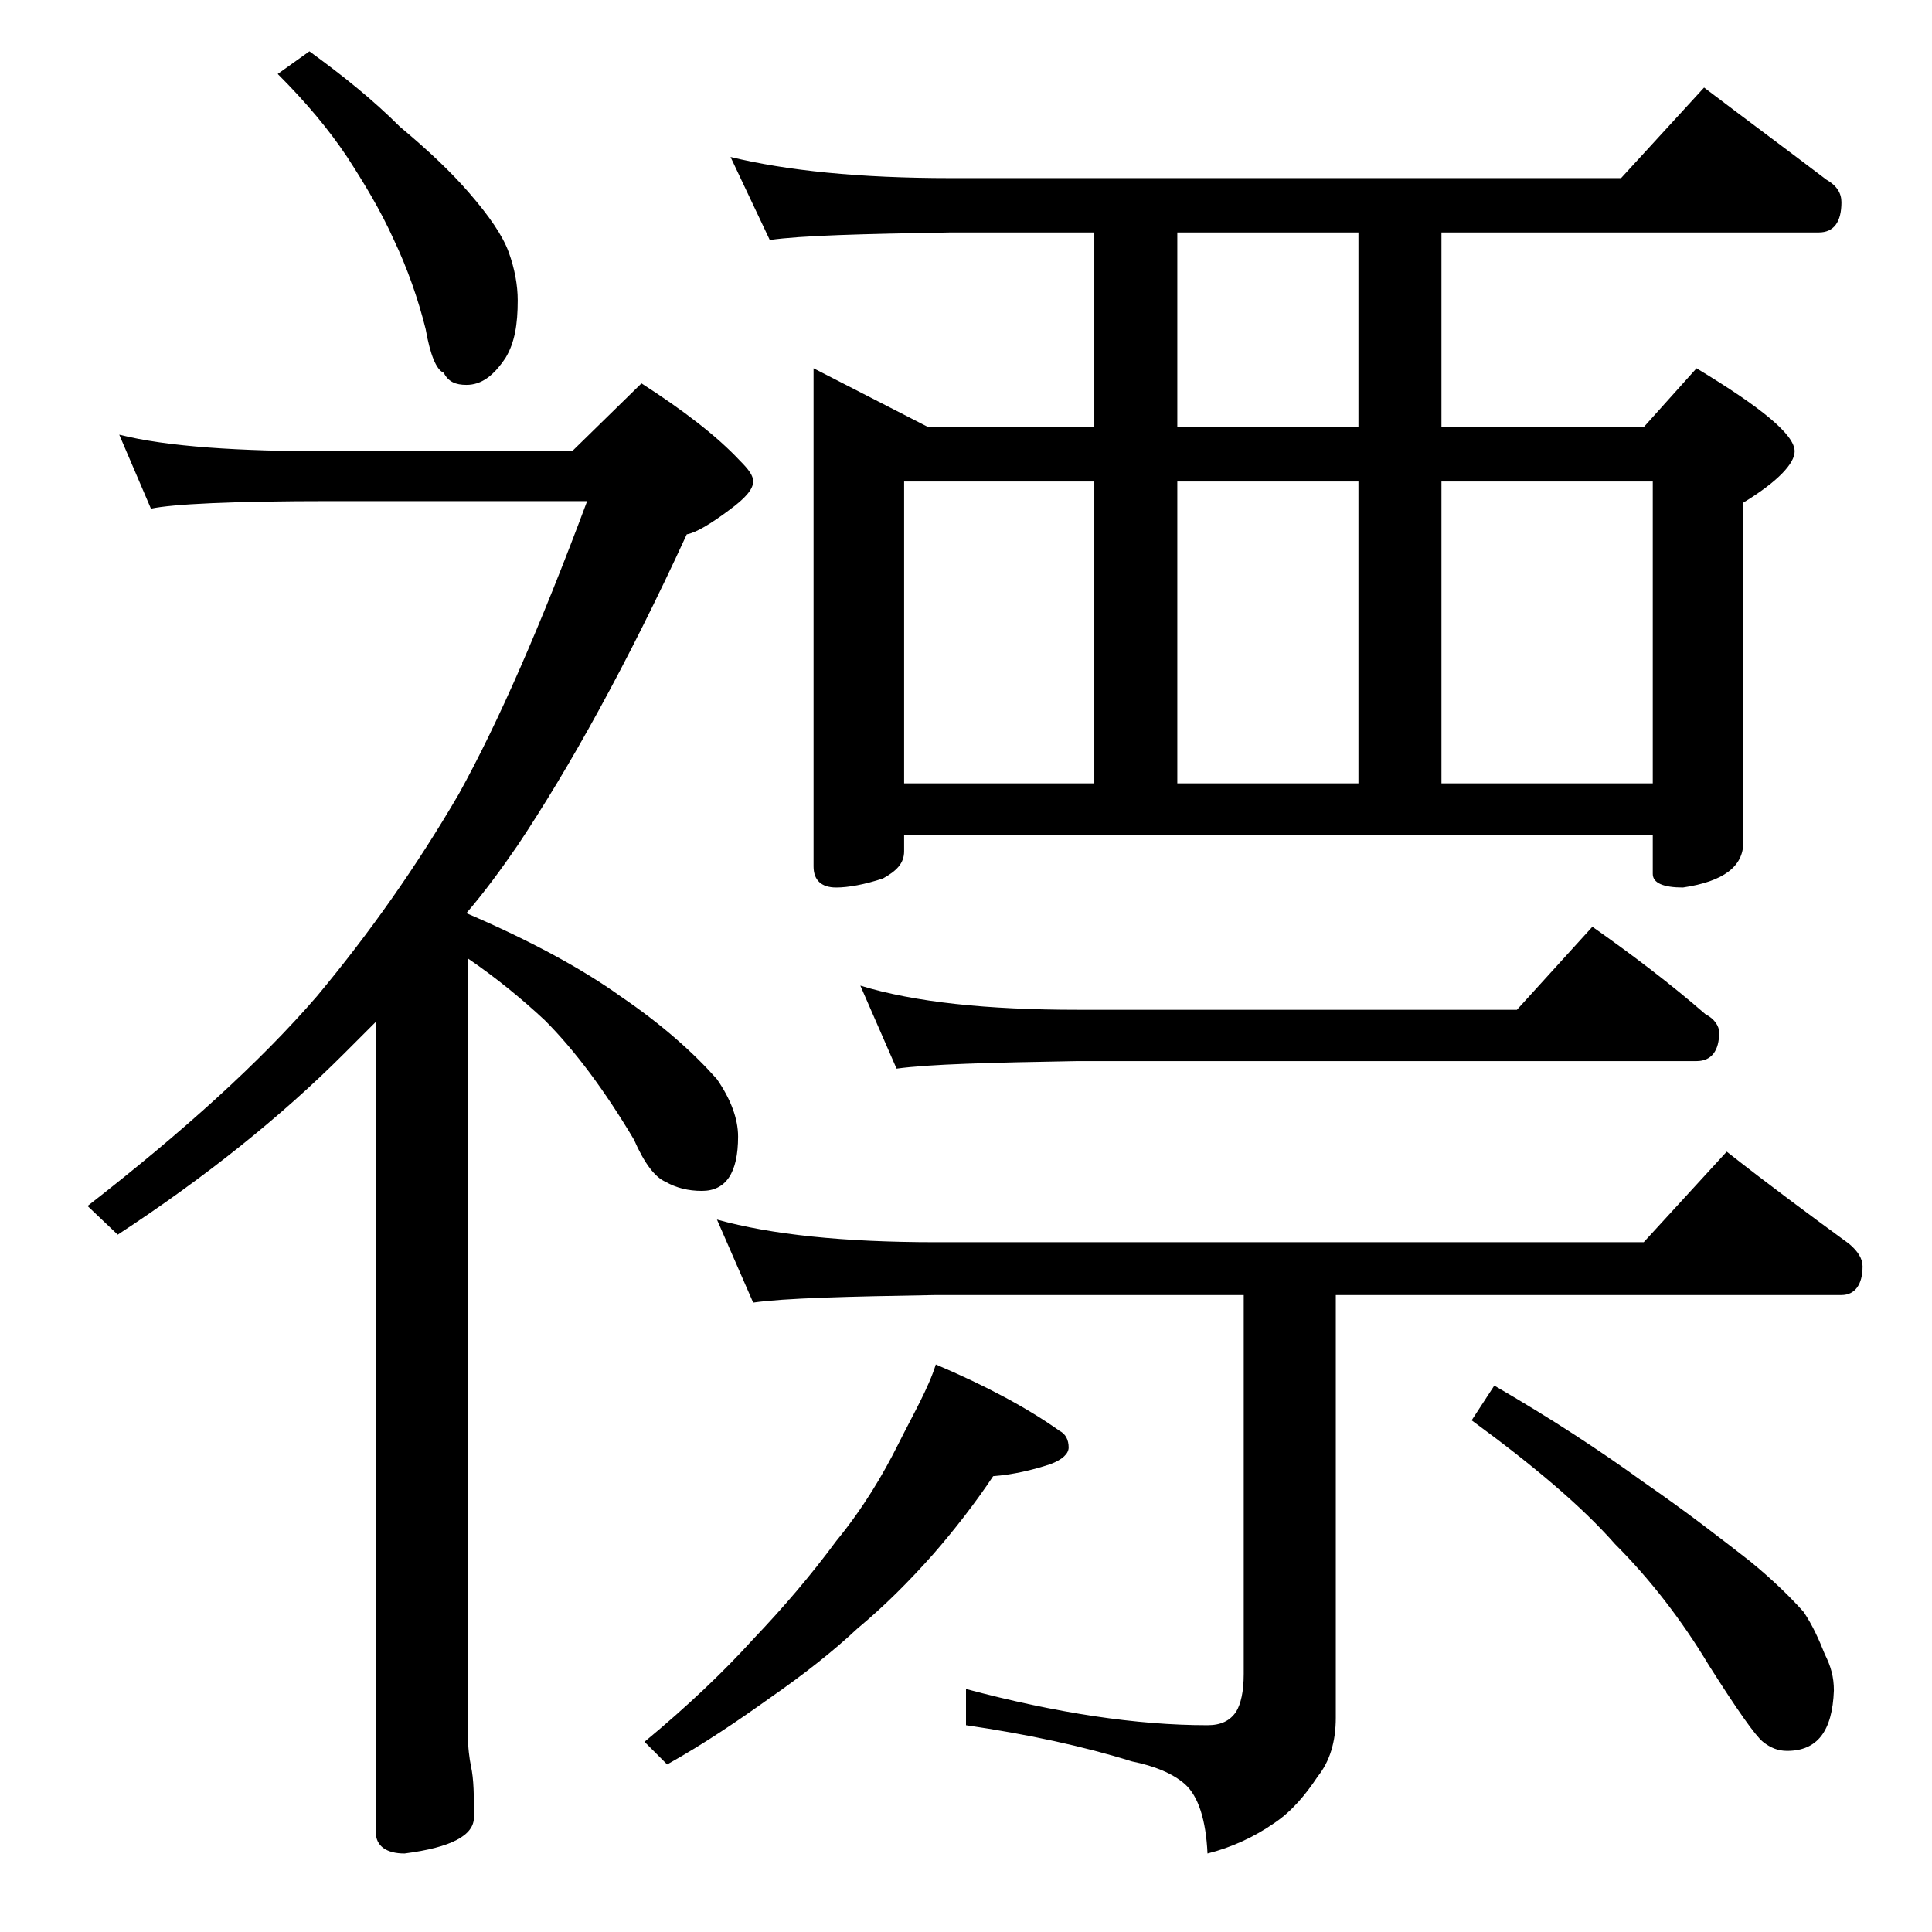 <?xml version="1.0" encoding="utf-8"?>
<!-- Generator: Adobe Illustrator 18.0.0, SVG Export Plug-In . SVG Version: 6.00 Build 0)  -->
<!DOCTYPE svg PUBLIC "-//W3C//DTD SVG 1.1//EN" "http://www.w3.org/Graphics/SVG/1.1/DTD/svg11.dtd">
<svg version="1.1" id="Layer_1" xmlns="http://www.w3.org/2000/svg" xmlns:xlink="http://www.w3.org/1999/xlink" x="0px" y="0px"
	 viewBox="0 0 128 128" enable-background="new 0 0 128 128" xml:space="preserve">
<path d="M7.9,28.8c3.2,0.8,7.9,1.1,14,1.1h16l4.6-4.5c2.8,1.8,5,3.5,6.5,5.1c0.6,0.6,0.9,1,0.9,1.4c0,0.5-0.5,1.1-1.6,1.9
	c-1.2,0.9-2.2,1.5-2.8,1.6c-4,8.7-7.8,15.5-11.2,20.6c-1.1,1.6-2.2,3.1-3.4,4.5c4.2,1.8,7.7,3.7,10.2,5.5c2.8,1.9,4.9,3.8,6.4,5.5
	c0.9,1.3,1.4,2.6,1.4,3.8c0,2.4-0.8,3.6-2.4,3.6c-0.9,0-1.7-0.2-2.4-0.6c-0.7-0.3-1.4-1.2-2.1-2.8c-1.9-3.2-3.9-5.9-5.9-7.9
	c-1.5-1.4-3.2-2.8-5.1-4.1v51.4c0,0.9,0.1,1.6,0.2,2.1c0.2,0.9,0.2,2,0.2,3.4c0,1.2-1.5,2-4.6,2.4c-1.2,0-1.9-0.5-1.9-1.4V67.7
	c-0.8,0.8-1.5,1.5-2.1,2.1c-4.2,4.2-9.2,8.2-15,12l-2-1.9C12.1,75,17.2,70.4,21,66c3.5-4.2,6.6-8.6,9.4-13.4
	c2.6-4.7,5.4-11.1,8.5-19.4h-17c-6.6,0-10.5,0.2-11.9,0.5L7.9,28.8z M20.5,3.4c2.2,1.6,4.2,3.2,6,5c1.8,1.5,3.4,3,4.6,4.4
	c1.3,1.5,2.2,2.8,2.6,3.9c0.4,1.1,0.6,2.2,0.6,3.2c0,1.6-0.2,2.8-0.8,3.8c-0.8,1.2-1.6,1.8-2.6,1.8c-0.7,0-1.2-0.2-1.5-0.8
	c-0.5-0.2-0.9-1.2-1.2-2.9c-0.5-2-1.2-4-2.1-5.9c-0.9-2-2-3.8-3.1-5.5c-1.2-1.8-2.7-3.6-4.6-5.5L20.5,3.4z M62,90.4
	c3.3,1.4,6.1,2.9,8.2,4.4c0.4,0.2,0.6,0.6,0.6,1.1c0,0.4-0.4,0.8-1.2,1.1c-1.2,0.4-2.5,0.7-3.8,0.8c-1.2,1.8-2.6,3.6-4,5.2
	c-1.6,1.8-3.2,3.4-5,4.9c-1.6,1.5-3.5,3-5.8,4.6c-2.1,1.5-4.3,3-6.8,4.4l-1.5-1.5c2.9-2.4,5.3-4.7,7.2-6.8c2-2.1,3.8-4.2,5.5-6.5
	c1.8-2.2,3.1-4.4,4.1-6.4S61.5,92,62,90.4z M47.5,80.8c3.6,1,8.4,1.5,14.5,1.5h46.9l5.5-6c2.8,2.2,5.5,4.2,8.1,6.1
	c0.6,0.5,0.9,1,0.9,1.5c0,1.2-0.5,1.9-1.4,1.9H88.5v28c0,1.6-0.4,2.9-1.2,3.9c-0.8,1.2-1.7,2.3-2.9,3.1c-1.3,0.9-2.8,1.6-4.4,2
	c-0.1-2.2-0.6-3.8-1.5-4.6c-0.8-0.7-2-1.2-3.5-1.5c-3.2-1-6.9-1.8-11-2.4v-2.4c6,1.6,11.3,2.4,16,2.4c0.9,0,1.5-0.3,1.9-0.9
	c0.3-0.5,0.5-1.3,0.5-2.5V85.8H62c-5.9,0.1-10,0.2-12.1,0.5L47.5,80.8z M48.4,10.4c3.7,0.9,8.5,1.4,14.6,1.4h44.4l5.5-6
	c2.9,2.2,5.6,4.2,8.1,6.1c0.7,0.4,1,0.9,1,1.5c0,1.3-0.5,2-1.5,2h-25v12.9h13.4l3.5-3.9c4.3,2.6,6.5,4.4,6.5,5.5
	c0,0.8-1.1,2-3.4,3.4v22.5c0,1.6-1.3,2.6-4,3c-1.3,0-2-0.3-2-0.9v-2.6H59.9v1.1c0,0.8-0.5,1.3-1.4,1.8c-1.2,0.4-2.3,0.6-3.1,0.6
	c-1,0-1.5-0.5-1.5-1.4v-33l7.6,3.9h11V15.4H63c-5.9,0.1-9.9,0.2-12,0.5L48.4,10.4z M57,65.3c3.6,1.1,8.4,1.6,14.4,1.6h29.1l5-5.5
	c2.7,1.9,5.2,3.8,7.5,5.8c0.6,0.3,0.9,0.8,0.9,1.2c0,1.2-0.5,1.9-1.5,1.9h-41c-5.8,0.1-9.8,0.2-12,0.5L57,65.3z M59.9,51.9h12.6v-20
	H59.9V51.9z M90,28.3V15.4H78v12.9H90z M78,51.9h12v-20H78V51.9z M95.5,51.9h14v-20h-14V51.9z M99,91.8c3.8,2.2,7,4.3,9.9,6.4
	c2.9,2,5.2,3.8,7,5.2c1.6,1.3,2.8,2.5,3.6,3.4c0.6,0.9,1,1.8,1.4,2.8c0.4,0.8,0.6,1.5,0.6,2.4c-0.1,2.7-1.1,4-3.1,4
	c-0.6,0-1.1-0.2-1.6-0.6c-0.5-0.4-1.7-2.1-3.6-5.1c-1.8-3-3.9-5.7-6.2-8c-2.2-2.5-5.4-5.2-9.5-8.2L99,91.8z"/>
</svg>
